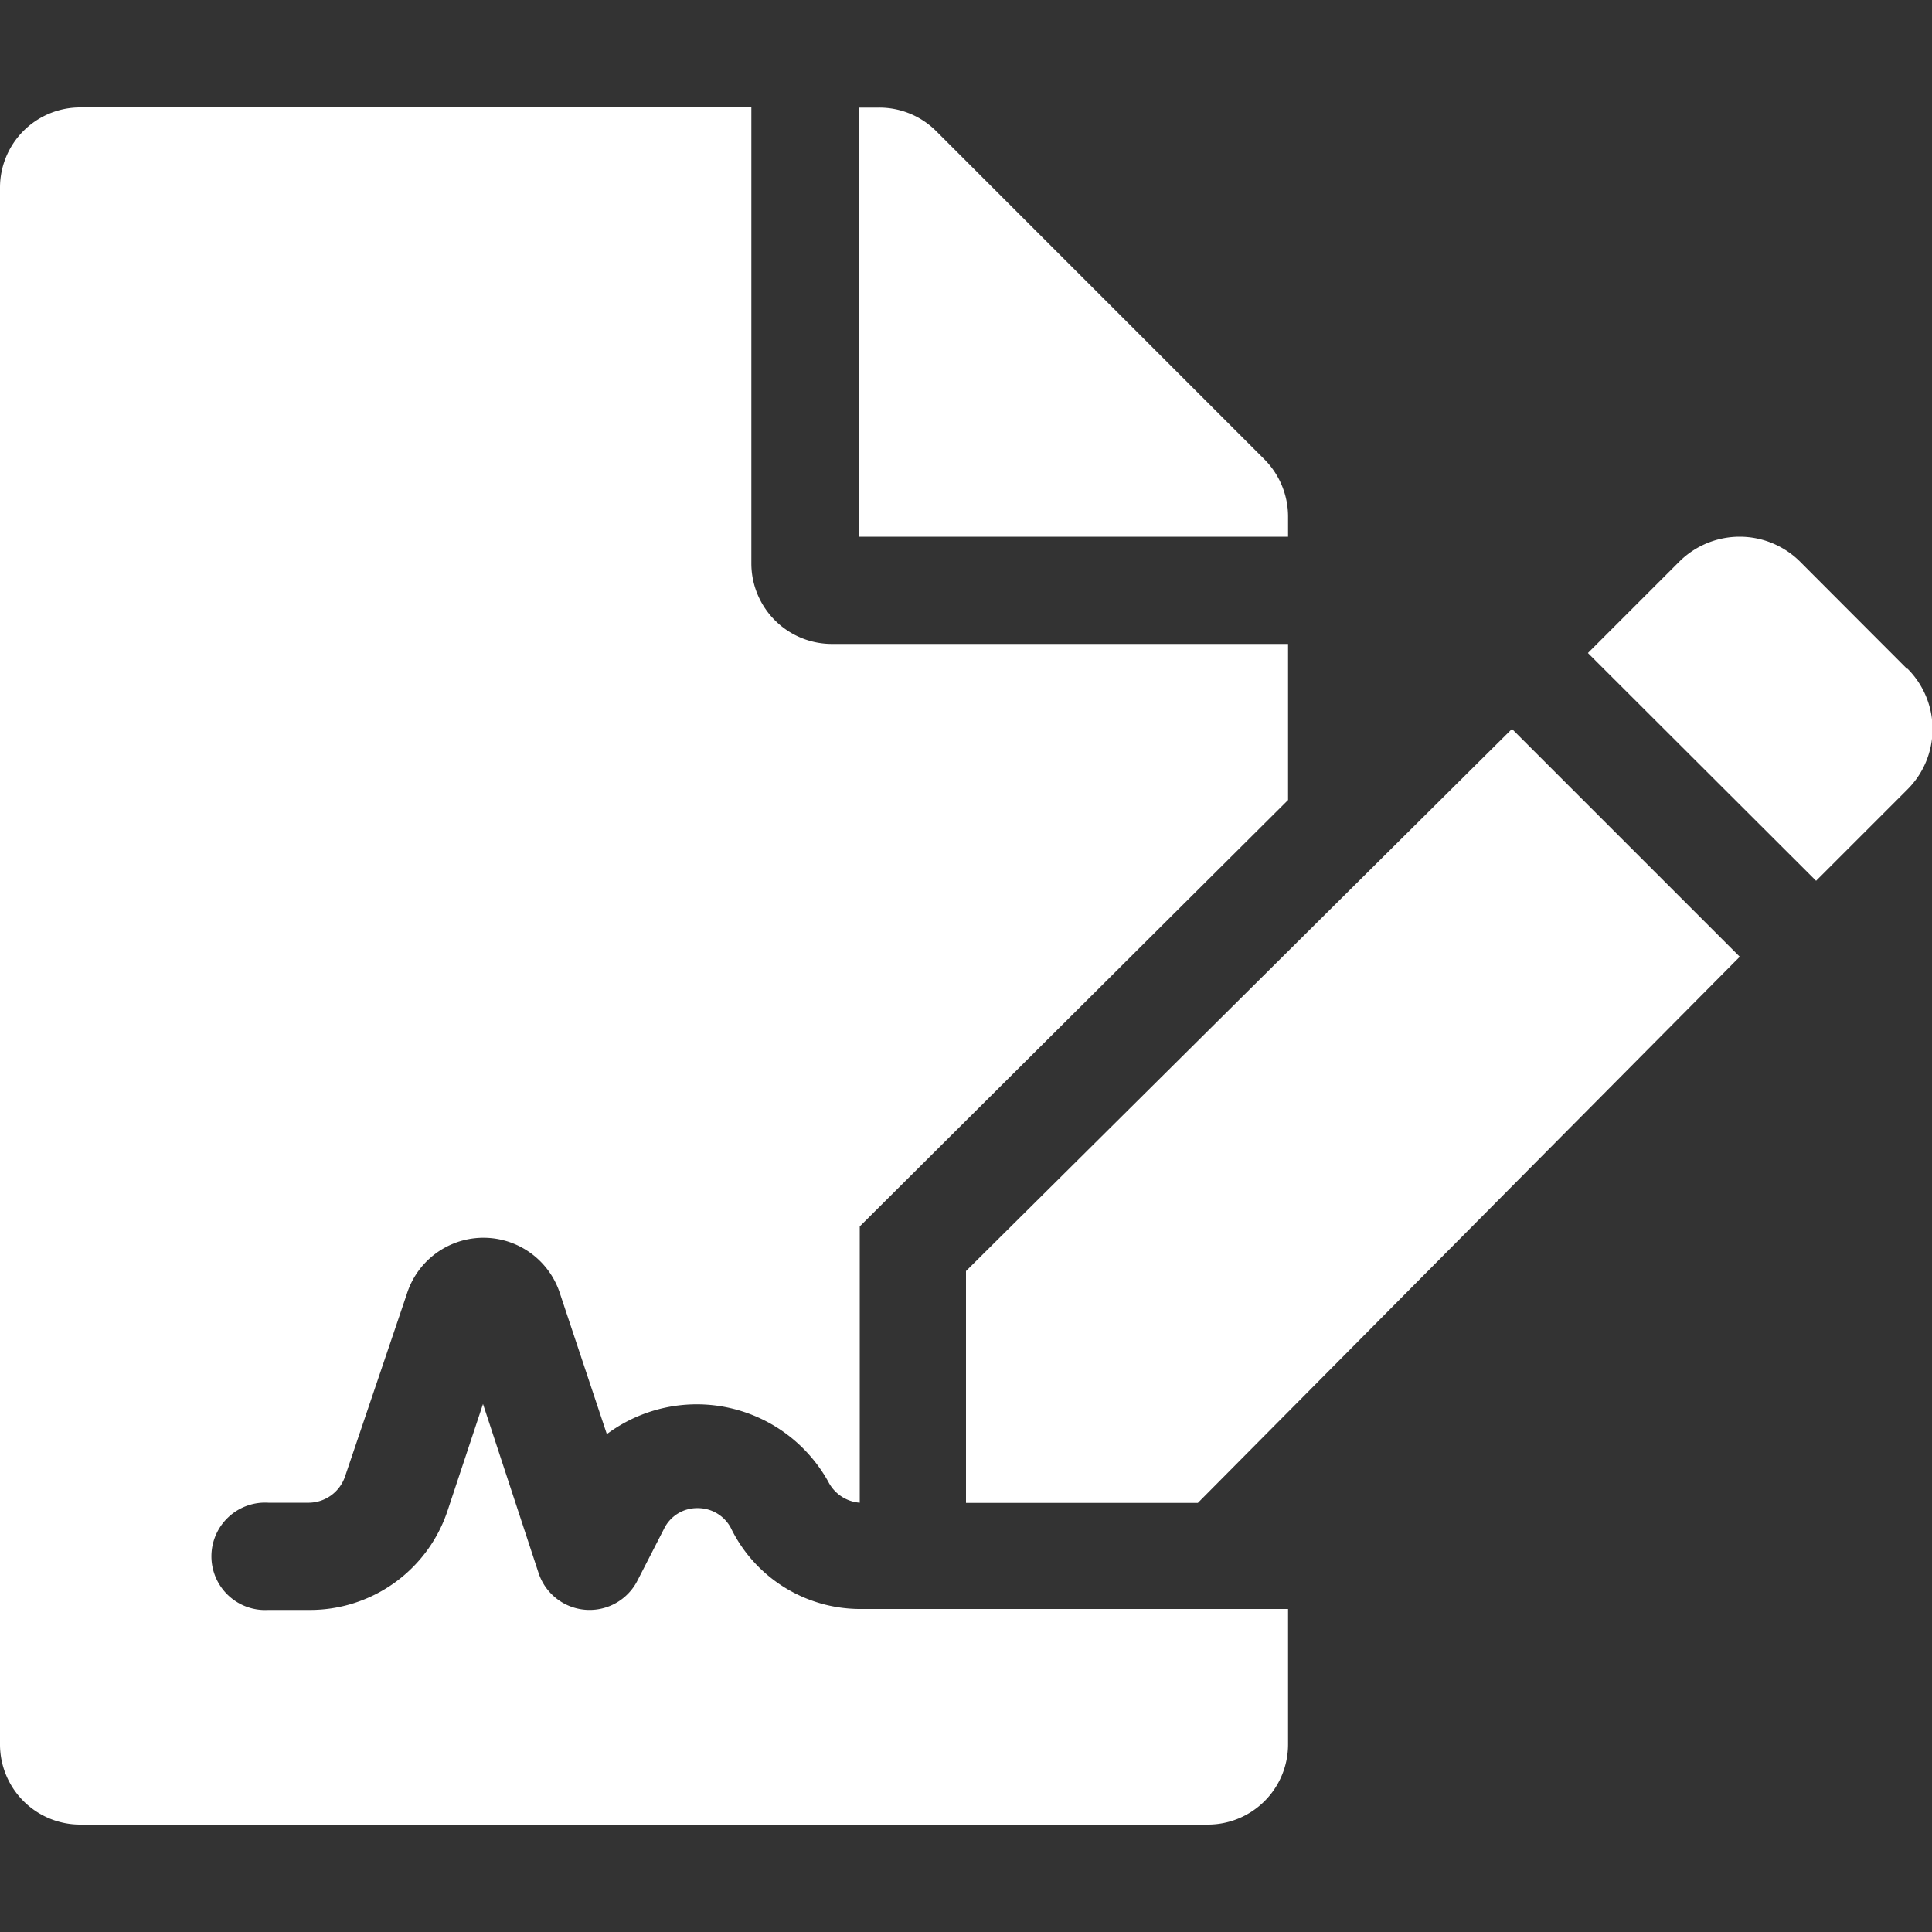 <svg id="Layer_9" data-name="Layer 9" xmlns="http://www.w3.org/2000/svg" viewBox="0 0 100 100"><rect x="0" y="0" width="100" height="100" fill="#333333" stroke="none"/><defs><style>.cls-1{fill:#fff;}</style></defs><path class="cls-1" d="M37.88,79.19a1.93,1.93,0,0,0-1.77-1.13,1.9,1.9,0,0,0-1.74,1.07L33,81.8a2.78,2.78,0,0,1-5.12-.37L25,72.67l-1.84,5.54A7.5,7.5,0,0,1,16,83.33H13.89a2.78,2.78,0,1,1,0-5.55H16a2,2,0,0,0,1.85-1.33L21.05,67A4.16,4.16,0,0,1,29,67l2.41,7.23a7.79,7.79,0,0,1,11.46,2.46,2,2,0,0,0,1.63,1.09V63.48L66.67,41.41V33.33H43.06a4.17,4.17,0,0,1-4.17-4.16V5.56H4.17A4.15,4.15,0,0,0,0,9.72V90.28a4.15,4.15,0,0,0,4.17,4.16H62.5a4.15,4.15,0,0,0,4.17-4.16v-7l-22.23,0A7.45,7.45,0,0,1,37.88,79.19ZM66.67,26.72a4.2,4.2,0,0,0-1.22-2.94l-17-17a4.16,4.16,0,0,0-3-1.21H44.44V27.78H66.67ZM50,65.79v12H62L90.05,49.52,78.26,37.73ZM98.7,34.61l-5.53-5.54a4.43,4.43,0,0,0-6.25,0L82.19,33.8,94,45.59l4.73-4.73a4.41,4.41,0,0,0,0-6.25Z"/></svg>